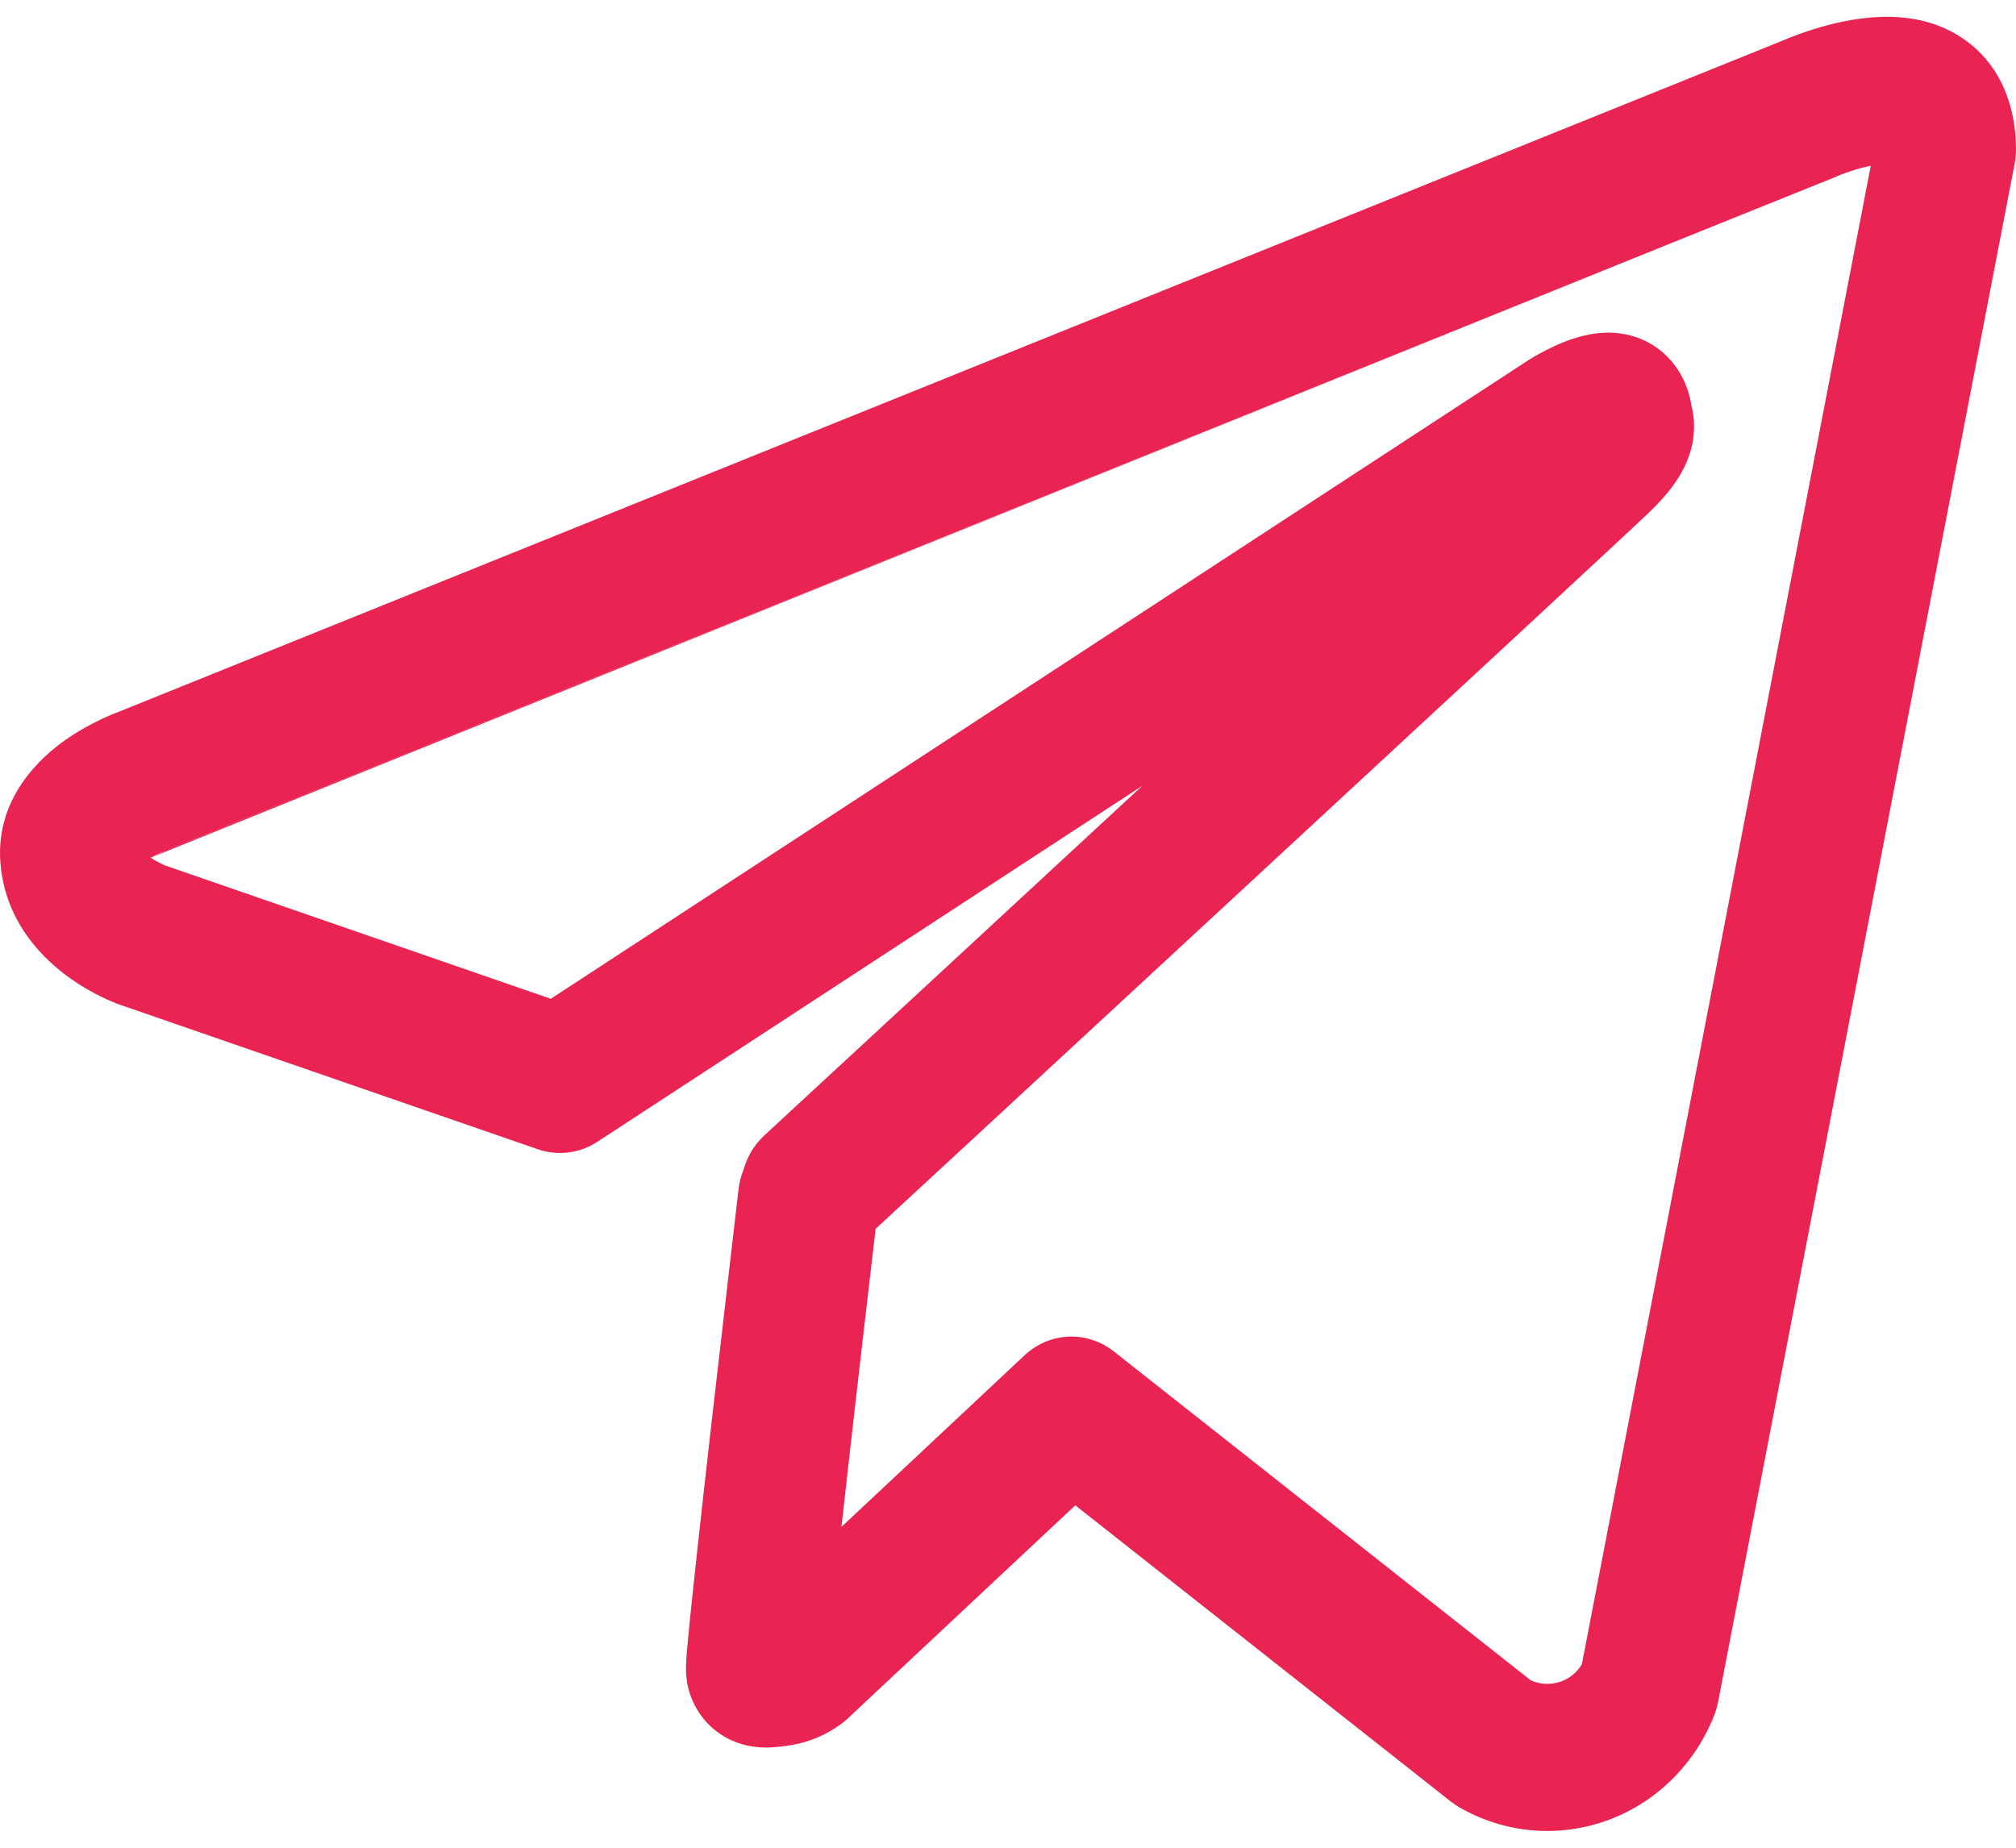 <?xml version="1.0" encoding="UTF-8"?> <svg xmlns="http://www.w3.org/2000/svg" width="24" height="22" viewBox="0 0 24 22" fill="none"> <path fill-rule="evenodd" clip-rule="evenodd" d="M21.865 2.1C21.864 2.101 21.863 2.101 21.863 2.102C21.853 2.106 21.844 2.11 21.834 2.114L2.007 10.113C1.997 10.117 1.987 10.12 1.977 10.124M1.794 10.212C1.831 10.191 1.867 10.172 1.901 10.157C1.929 10.144 1.951 10.134 1.965 10.129L1.977 10.124L1.975 10.125L1.974 10.125M1.794 10.212C1.837 10.241 1.88 10.264 1.915 10.281C1.935 10.291 1.95 10.298 1.958 10.302C1.958 10.302 1.958 10.301 1.958 10.302L6.557 11.892L18.211 4.278L18.511 4.8C18.211 4.278 18.211 4.278 18.211 4.278L18.213 4.277L18.214 4.276L18.218 4.274L18.23 4.267C18.238 4.261 18.25 4.255 18.264 4.247C18.291 4.231 18.329 4.209 18.374 4.186C18.458 4.141 18.591 4.076 18.741 4.029C18.847 3.995 19.145 3.905 19.467 4.011C19.663 4.075 19.87 4.215 20.008 4.457C20.078 4.58 20.115 4.704 20.134 4.818C20.182 4.999 20.174 5.178 20.136 5.332C20.055 5.656 19.833 5.909 19.627 6.106C19.416 6.309 17.063 8.489 14.775 10.606C13.622 11.673 12.481 12.729 11.628 13.518L10.424 14.631L10.353 15.241C10.292 15.761 10.212 16.455 10.133 17.151C10.093 17.501 10.054 17.851 10.017 18.18L12.197 16.137C12.495 15.858 12.94 15.839 13.26 16.091L18.222 20.006C18.27 20.028 18.323 20.042 18.377 20.047C18.447 20.053 18.517 20.044 18.583 20.021C18.648 19.998 18.706 19.961 18.753 19.915C18.785 19.884 18.811 19.85 18.832 19.814L22.271 1.974C22.194 1.989 22.113 2.011 22.038 2.036C21.98 2.055 21.933 2.073 21.901 2.085C21.886 2.092 21.874 2.096 21.868 2.099L21.865 2.1M9.134 13.557C9.101 13.517 9.101 13.517 9.101 13.517L10.519 12.206C11.355 11.432 12.469 10.402 13.599 9.356L7.111 13.595C6.9 13.733 6.641 13.765 6.404 13.684L1.405 11.955L1.68 11.128C1.405 11.955 1.405 11.955 1.405 11.955L1.403 11.954L1.4 11.953L1.395 11.951L1.379 11.945C1.368 11.94 1.353 11.935 1.336 11.927C1.302 11.913 1.257 11.893 1.204 11.867C1.101 11.817 0.959 11.739 0.809 11.629C0.537 11.431 0.092 11.018 0.012 10.345C-0.092 9.503 0.516 8.995 0.777 8.811C0.943 8.695 1.104 8.611 1.219 8.557C1.278 8.53 1.328 8.508 1.366 8.493C1.384 8.486 1.4 8.48 1.412 8.475L1.416 8.474L21.221 0.484L21.235 0.478C21.252 0.471 21.276 0.461 21.305 0.449C21.362 0.426 21.442 0.396 21.537 0.365C21.721 0.305 21.993 0.23 22.286 0.207C22.558 0.186 22.981 0.198 23.36 0.453C23.805 0.751 24 1.248 24 1.78C24 1.839 23.994 1.897 23.983 1.954L20.453 20.266C20.442 20.321 20.426 20.375 20.406 20.427C20.29 20.72 20.114 20.983 19.893 21.198C19.671 21.414 19.408 21.577 19.122 21.679C18.837 21.78 18.534 21.819 18.233 21.792C17.933 21.765 17.64 21.672 17.375 21.52C17.34 21.5 17.306 21.477 17.274 21.452L12.801 17.923L10.091 20.462C10.068 20.483 10.045 20.503 10.02 20.521C9.832 20.662 9.615 20.751 9.388 20.783C9.388 20.783 9.387 20.783 9.387 20.783C9.372 20.785 9.235 20.808 9.113 20.807C9.045 20.806 8.914 20.8 8.767 20.745C8.609 20.687 8.377 20.547 8.246 20.252C8.193 20.134 8.179 20.031 8.176 20.008L8.176 20.006C8.17 19.967 8.169 19.936 8.168 19.919C8.166 19.884 8.167 19.855 8.167 19.84C8.168 19.807 8.17 19.773 8.171 19.747C8.175 19.69 8.181 19.618 8.189 19.536C8.204 19.371 8.227 19.144 8.256 18.878C8.312 18.345 8.391 17.642 8.47 16.945C8.55 16.246 8.63 15.551 8.691 15.03L8.792 14.162C8.792 14.162 8.792 14.161 8.813 14.164L8.792 14.162C8.801 14.08 8.822 14 8.852 13.926C8.896 13.769 8.982 13.627 9.101 13.517L9.134 13.557C9.134 13.557 9.134 13.557 9.134 13.557ZM1.973 10.126C1.973 10.126 1.973 10.126 1.973 10.126Z" fill="#E92452"></path> </svg> 
